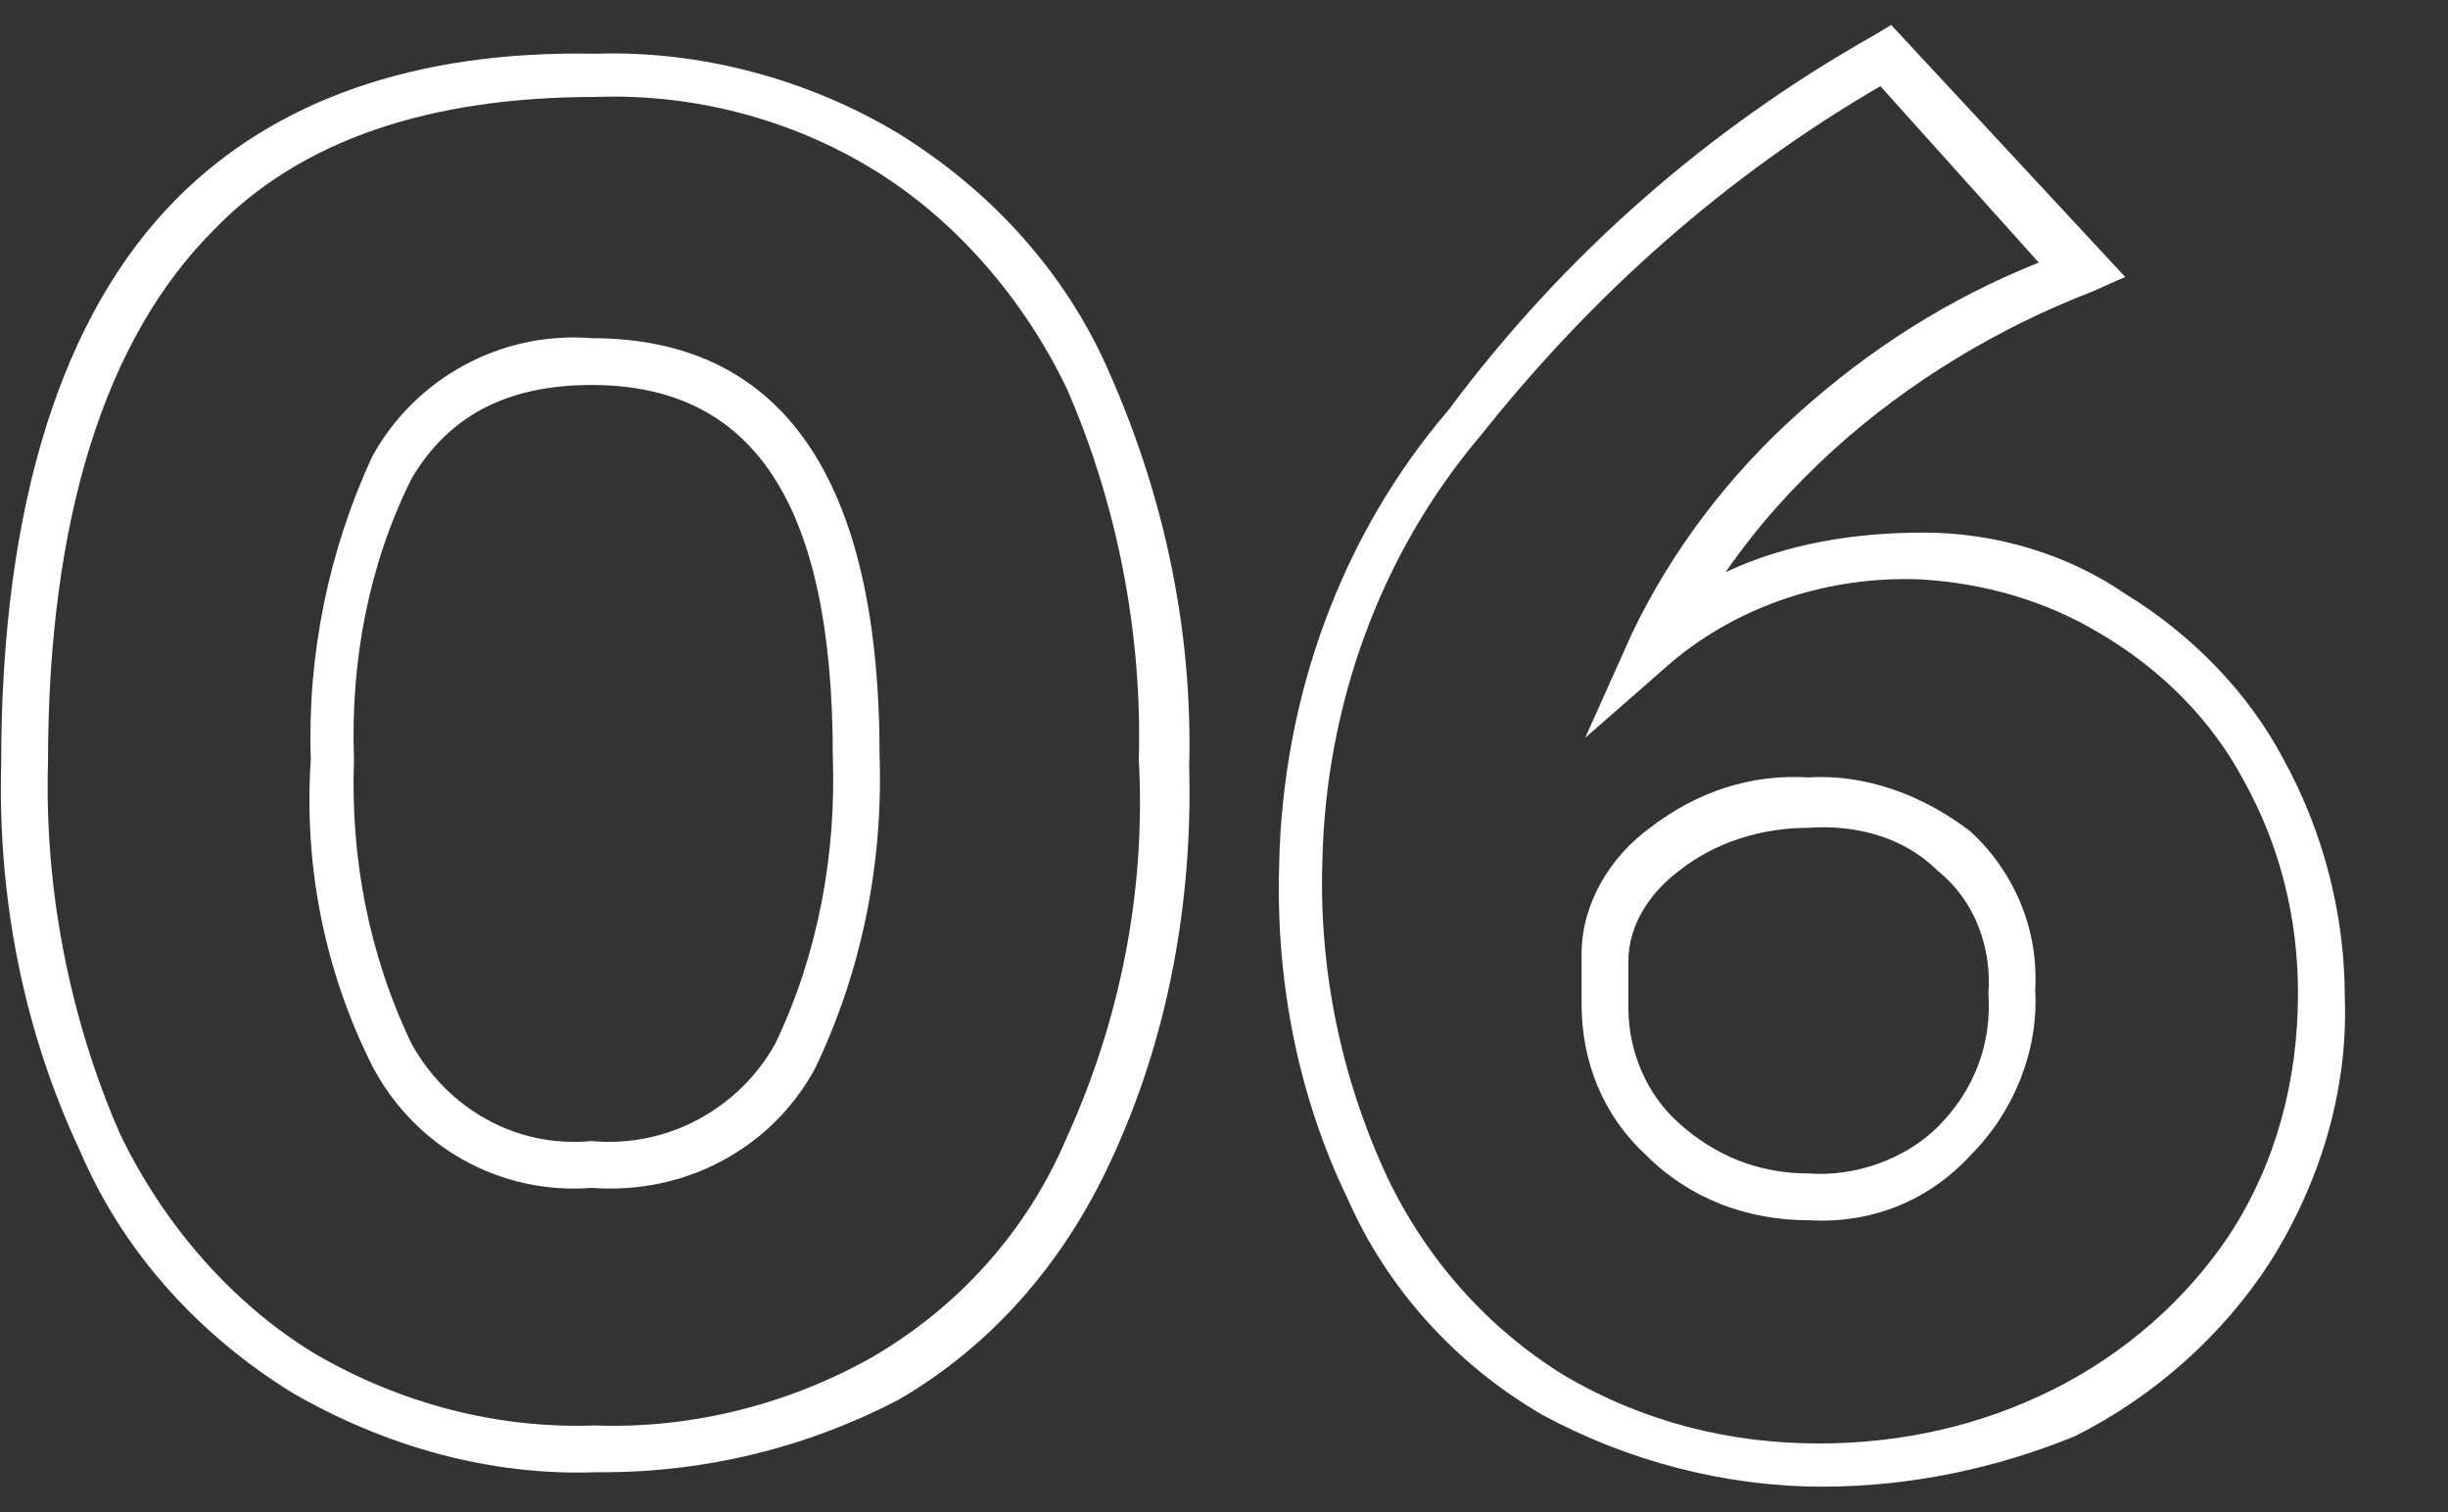 <?xml version="1.0" encoding="utf-8"?>
<!-- Generator: Adobe Illustrator 27.2.0, SVG Export Plug-In . SVG Version: 6.00 Build 0)  -->
<svg version="1.1" id="レイヤー_1" xmlns="http://www.w3.org/2000/svg" xmlns:xlink="http://www.w3.org/1999/xlink" x="0px"
	 y="0px" width="68px" height="42px" viewBox="0 0 68 42" style="enable-background:new 0 0 68 42;" xml:space="preserve">
<rect x="0" y="0" width="68" height="42" fill="#333333" stroke="none"/>
<style type="text/css">
	.st0{fill:#FFFFFF;}
</style>
<g id="グループ_3052" transform="translate(2.233 1.393)">
	<path id="パス_108" class="st0" d="M14.5,39.5h-0.2c-2.9,0.1-5.8-0.7-8.4-2.2l0,0c-2.6-1.6-4.7-3.9-5.9-6.7
		c-1.6-3.4-2.3-7.1-2.2-10.8c0-7.2,1.7-12.5,4.9-15.7c2.7-2.7,6.6-4.1,11.6-4c2.9-0.1,5.9,0.7,8.4,2.2c2.6,1.6,4.7,3.9,5.9,6.7
		c1.5,3.4,2.3,7.1,2.2,10.9c0.1,3.8-0.6,7.6-2.2,11c-1.3,2.8-3.3,5.1-5.9,6.6C20.2,38.8,17.4,39.5,14.5,39.5 M14.3,38.2
		c2.7,0.1,5.4-0.6,7.7-1.9c2.4-1.4,4.3-3.5,5.4-6.1c1.5-3.3,2.2-6.9,2-10.5c0.1-3.5-0.6-7.1-2-10.3c-1.2-2.5-3.1-4.7-5.4-6.1
		s-5-2.1-7.7-2C9.7,1.3,6.1,2.5,3.7,5c-3,3-4.6,8-4.6,14.8c-0.1,3.5,0.6,7.1,2,10.3c1.2,2.5,3.1,4.7,5.4,6.1
		C8.9,37.6,11.6,38.3,14.3,38.2 M14.2,31.6c-2.5,0.2-4.9-1.1-6.1-3.4c-1.3-2.6-1.9-5.5-1.7-8.5c-0.1-2.9,0.5-5.8,1.7-8.4
		c1.2-2.2,3.6-3.5,6.1-3.3c5.3,0,8,3.9,8,11.6c0.1,3-0.5,6-1.8,8.7C19.2,30.5,16.8,31.8,14.2,31.6 M14.2,9.3c-2.4,0-4,0.9-5,2.6
		C8,14.3,7.5,17,7.6,19.7c-0.1,2.7,0.4,5.4,1.6,7.9c1,1.8,2.9,2.9,5,2.7c2.1,0.2,4.1-0.9,5.1-2.7c1.2-2.5,1.7-5.3,1.6-8
		C20.9,12.6,18.7,9.3,14.2,9.3"/>
	<path id="パス_109" class="st0" d="M48.4,39.9c-2.7,0-5.4-0.7-7.8-2c-2.4-1.4-4.3-3.5-5.4-6c-1.4-2.9-2-6.1-1.9-9.3
		C33.4,18,35,13.5,38,10c3.2-4.3,7.2-7.8,11.8-10.4l0.5-0.3l6.5,7l-0.9,0.4c-2.6,1-5.1,2.5-7.2,4.4c-1.1,1-2.1,2.1-3,3.4
		c1.7-0.8,3.6-1.1,5.5-1.1c2,0,4,0.6,5.6,1.7l0,0c1.8,1.1,3.4,2.7,4.4,4.6c1.1,2,1.7,4.3,1.7,6.6c0.1,2.6-0.7,5.2-2.1,7.4
		c-1.3,2-3.2,3.7-5.4,4.8C53.2,39.4,50.8,39.9,48.4,39.9 M50,1c-4.3,2.5-8,5.8-11.1,9.7c-2.8,3.3-4.3,7.5-4.4,11.8
		c-0.1,3,0.5,6,1.8,8.8c1.1,2.3,2.8,4.2,4.9,5.5c2.2,1.3,4.6,1.9,7.1,1.9c2.3,0,4.5-0.5,6.5-1.5s3.7-2.5,4.9-4.3
		c1.3-2,1.9-4.3,1.9-6.7c0-2.1-0.5-4.1-1.5-5.9c-0.9-1.7-2.3-3.1-4-4.1c-1.5-0.9-3.2-1.4-5-1.5c-2.5-0.1-5,0.7-6.9,2.3l-2.4,2.1
		l1.3-2.9c1.1-2.3,2.7-4.4,4.6-6.1c2-1.8,4.2-3.2,6.7-4.2L50,1z M48,32.5c-1.7,0-3.3-0.6-4.5-1.8c-1.2-1.1-1.8-2.6-1.8-4.2v-1.4
		c0-1.4,0.8-2.7,1.9-3.5c1.3-1,2.8-1.5,4.4-1.4c1.6-0.1,3.2,0.5,4.5,1.5c1.2,1.1,1.9,2.7,1.8,4.4c0.1,1.7-0.6,3.4-1.8,4.6
		C51.3,32,49.7,32.6,48,32.5 M48,21.6c-1.3,0-2.6,0.4-3.6,1.2c-0.8,0.6-1.4,1.5-1.4,2.5v1.3c0,1.2,0.5,2.4,1.4,3.2
		c1,0.9,2.2,1.4,3.6,1.4c1.3,0.1,2.7-0.4,3.6-1.3c1-1,1.5-2.3,1.4-3.7c0.1-1.3-0.4-2.6-1.4-3.4C50.7,21.9,49.4,21.5,48,21.6"/>
</g>
</svg>
